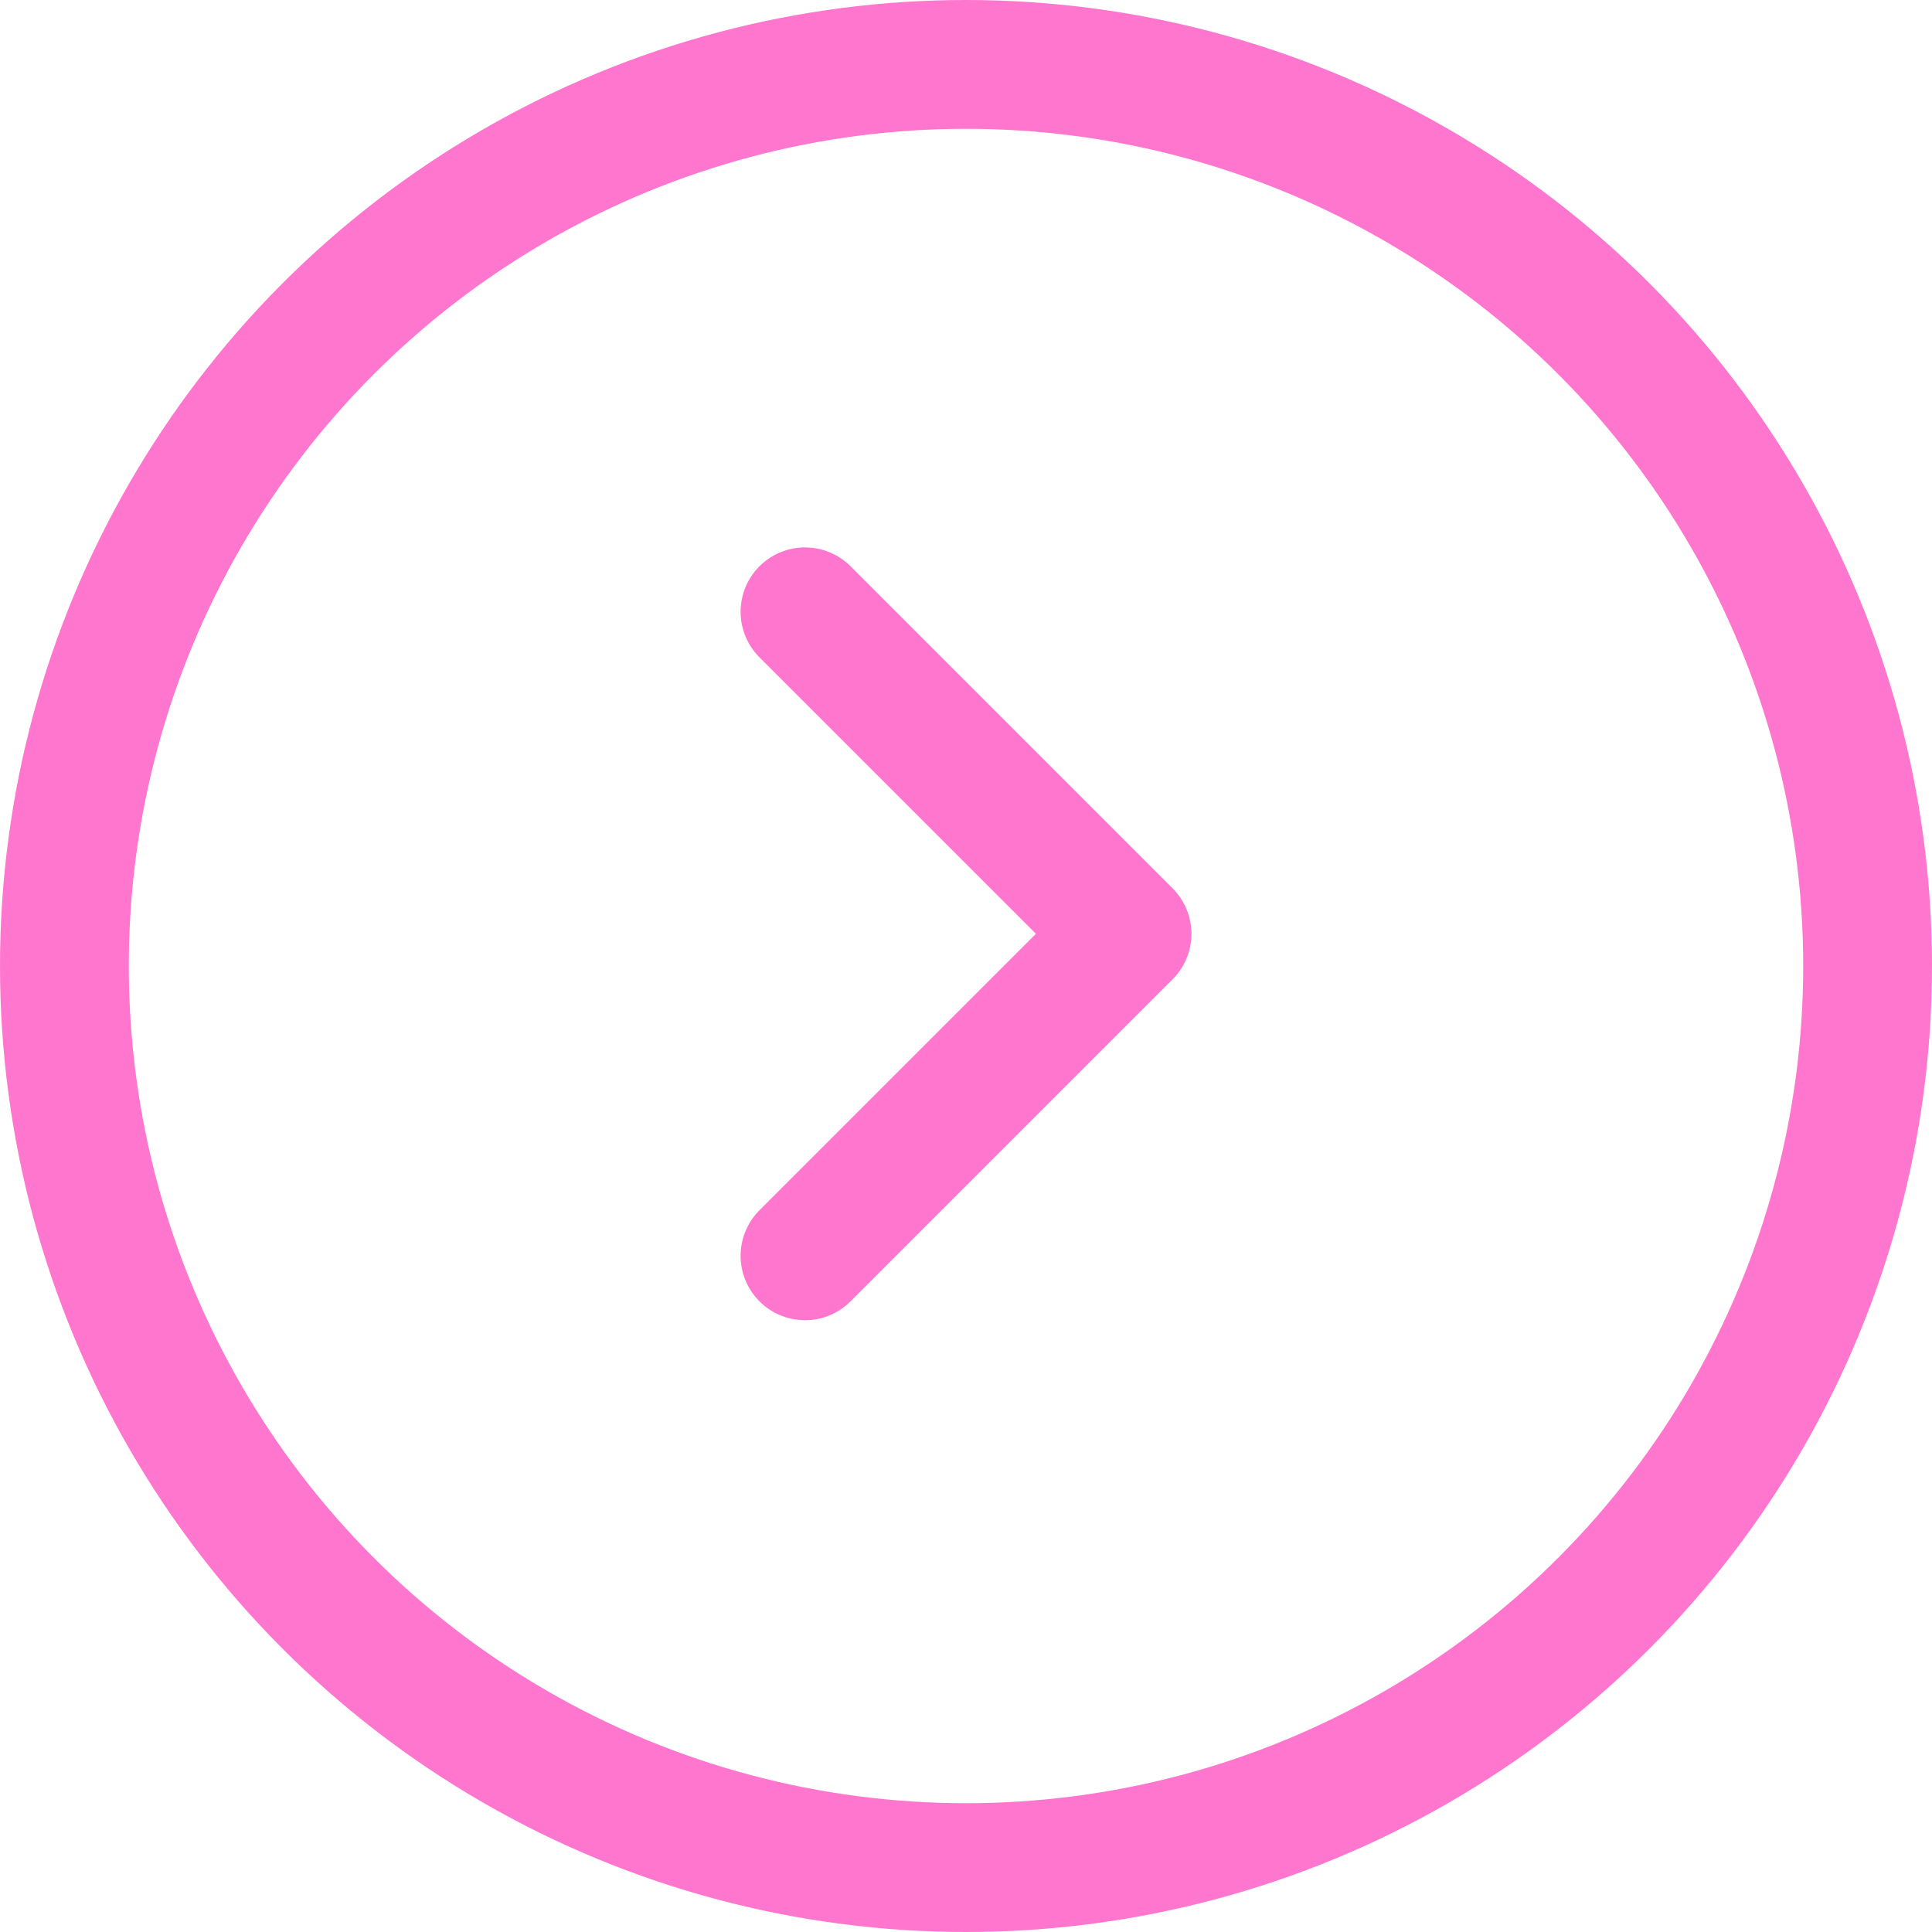 <svg xmlns="http://www.w3.org/2000/svg" width="30" height="30" viewBox="0 0 30 30">
  <g id="グループ_297" data-name="グループ 297" transform="translate(-344 -659)">
    <g id="楕円形_7" data-name="楕円形 7" transform="translate(344 659)" fill="none" stroke="#ff76cf" stroke-width="2">
      <circle cx="15" cy="15" r="15" stroke="none"/>
      <circle cx="15" cy="15" r="14" fill="none"/>
    </g>
    <path id="パス_34" data-name="パス 34" d="M455.733,702.927l5,5-5,5" transform="translate(-99.233 -34.427)" fill="none" stroke="#ff76cf" stroke-linecap="round" stroke-linejoin="round" stroke-width="2"/>
  </g>
</svg>
